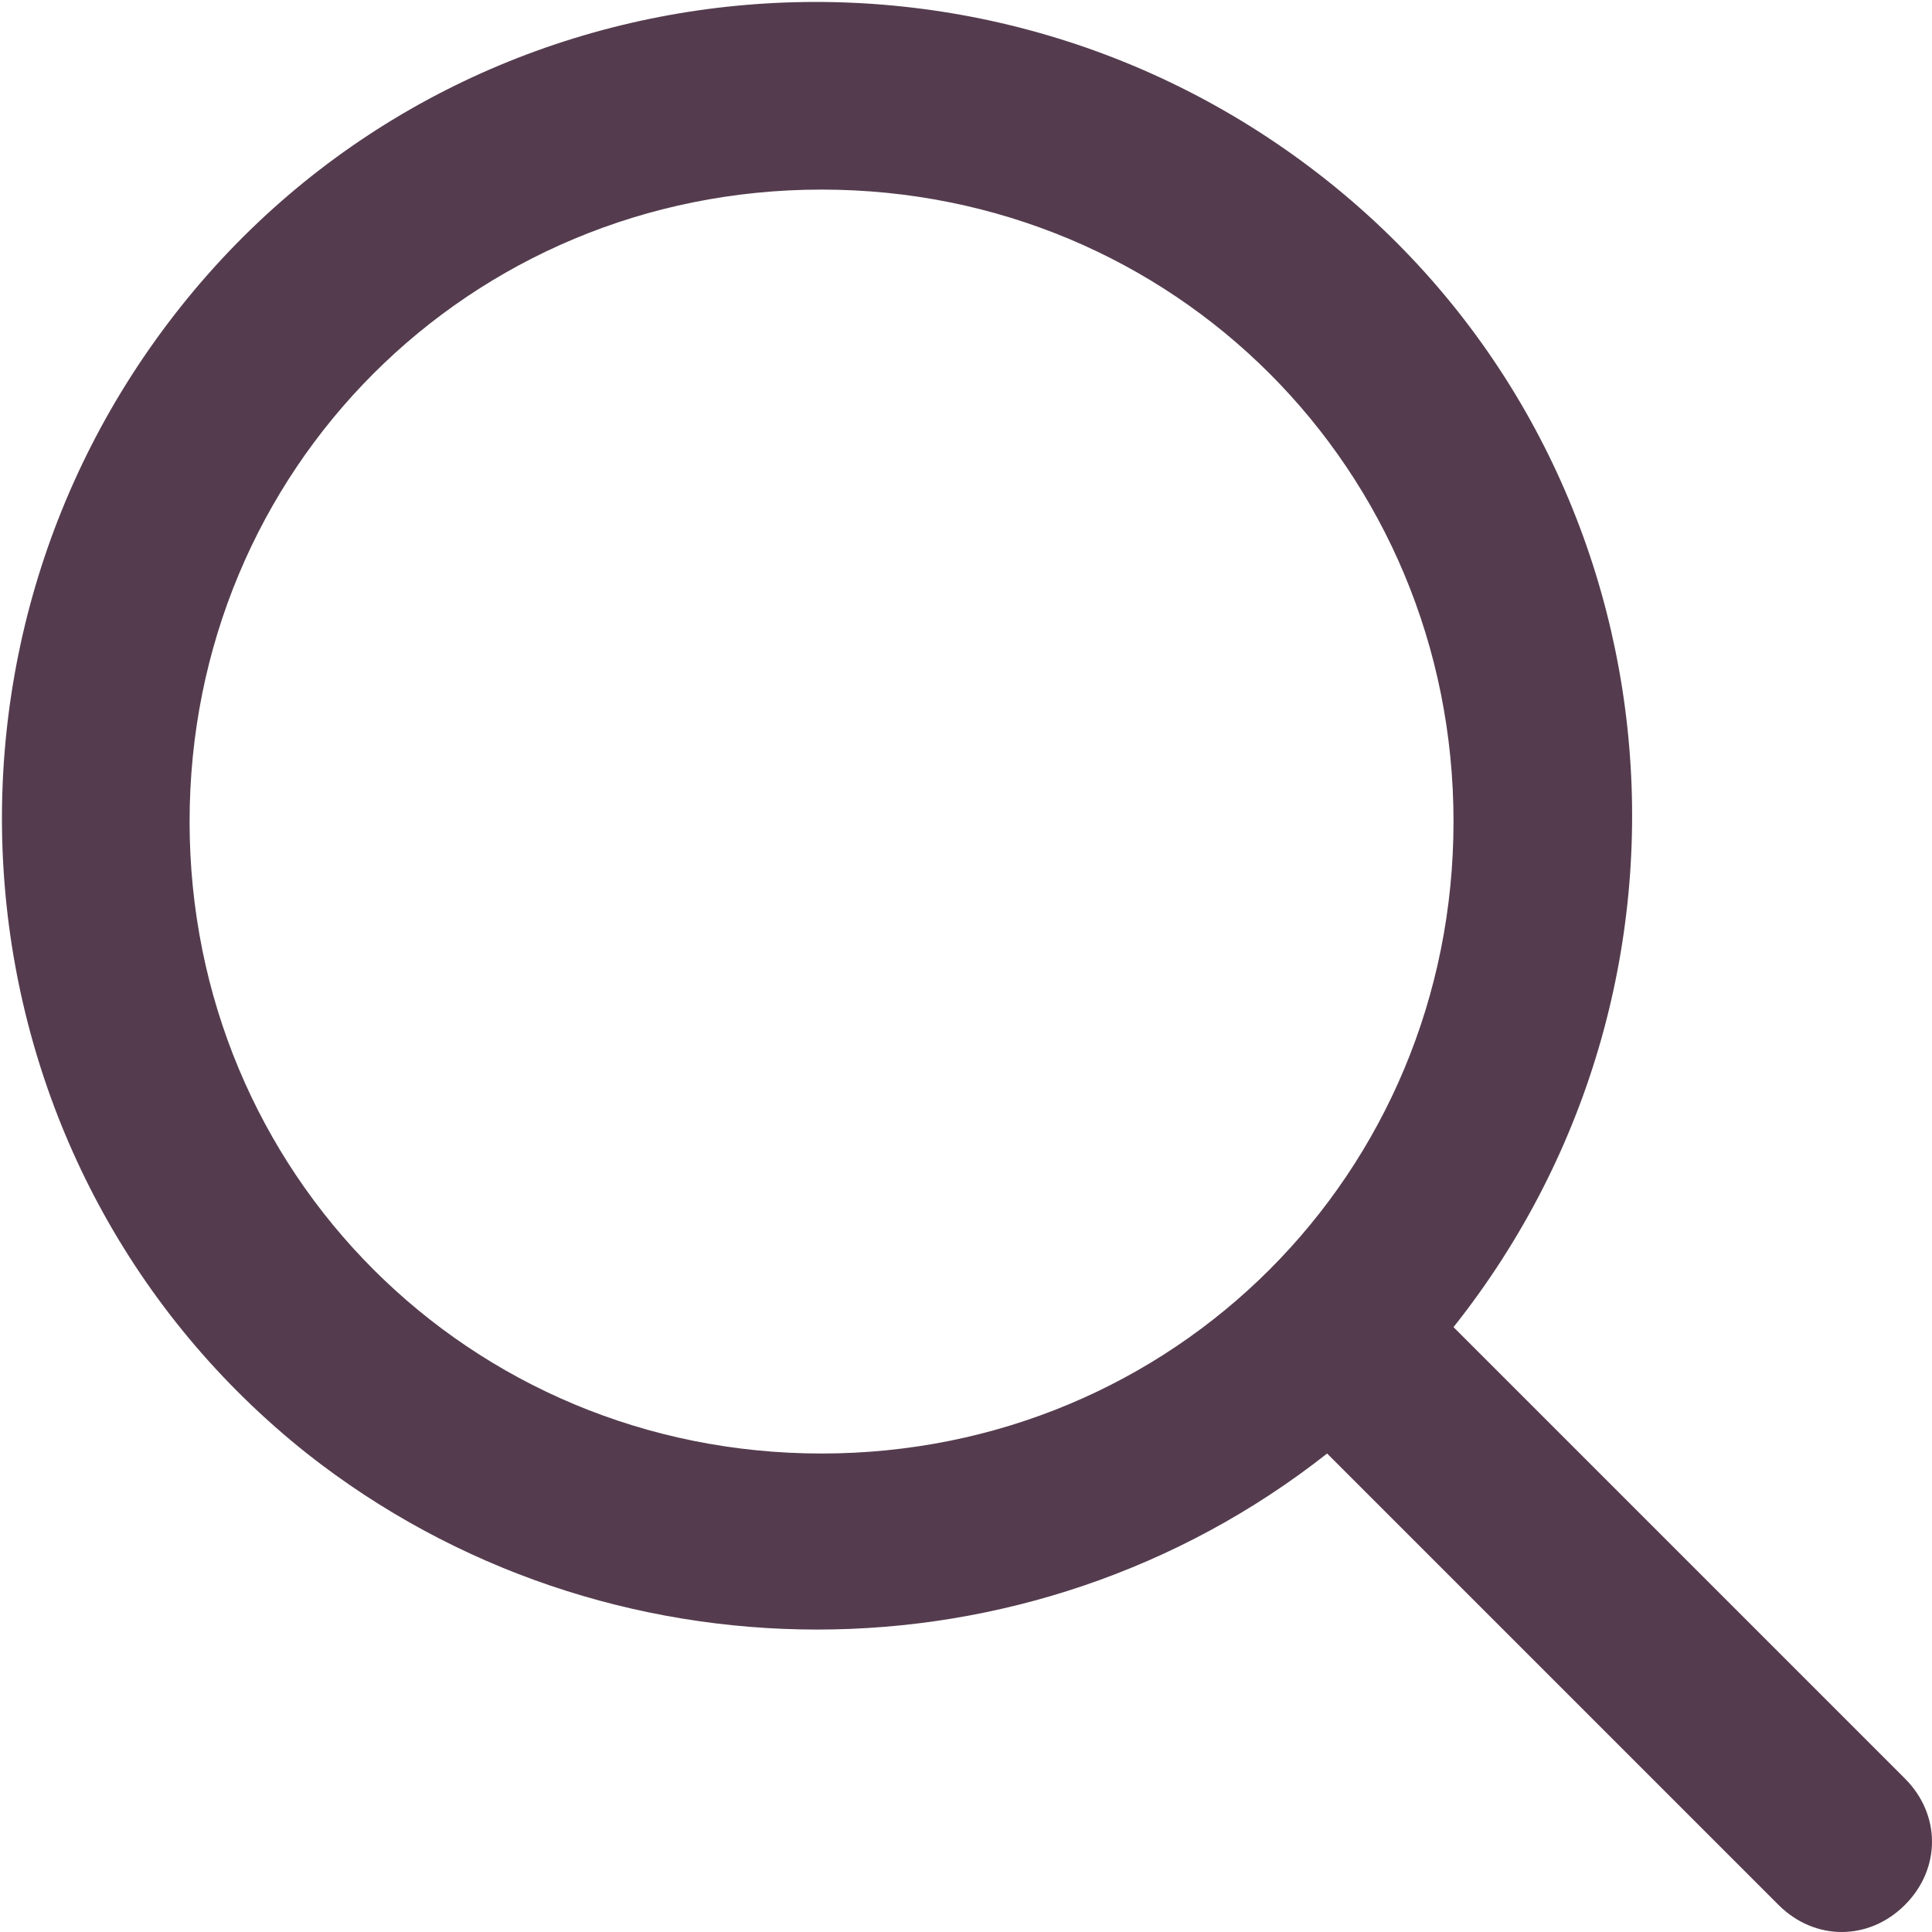 <?xml version="1.0" encoding="UTF-8"?>
<svg xmlns="http://www.w3.org/2000/svg" version="1.1" viewBox="0 0 21.4 21.4" width="20" height="20">
  <defs>
    <style>
      .cls-1 {
        fill: #543c4e;
      }
    </style>
  </defs>
  <!-- Generator: Adobe Illustrator 28.6.0, SVG Export Plug-In . SVG Version: 1.2.0 Build 709)  -->
  <g>
    <g id="Layer_1">
      <g id="Search">
        <path class="cls-1" d="M21.1,19.7l-5-5c3.1-3.9,2.5-9.6-1.4-12.7C10.8-1.1,5.1-.5,2,3.4c-3.1,3.9-2.5,9.6,1.4,12.7,3.3,2.6,8,2.6,11.3,0l5,5c.4.4,1,.4,1.4,0,.4-.4.4-1,0-1.4,0,0,0,0,0,0h0ZM2.1,9.1c0-3.9,3.1-7,7-7s7,3.1,7,7-3.1,7-7,7c-3.9,0-7-3.1-7-7Z"/>
      </g>
    </g>
  </g>
</svg>